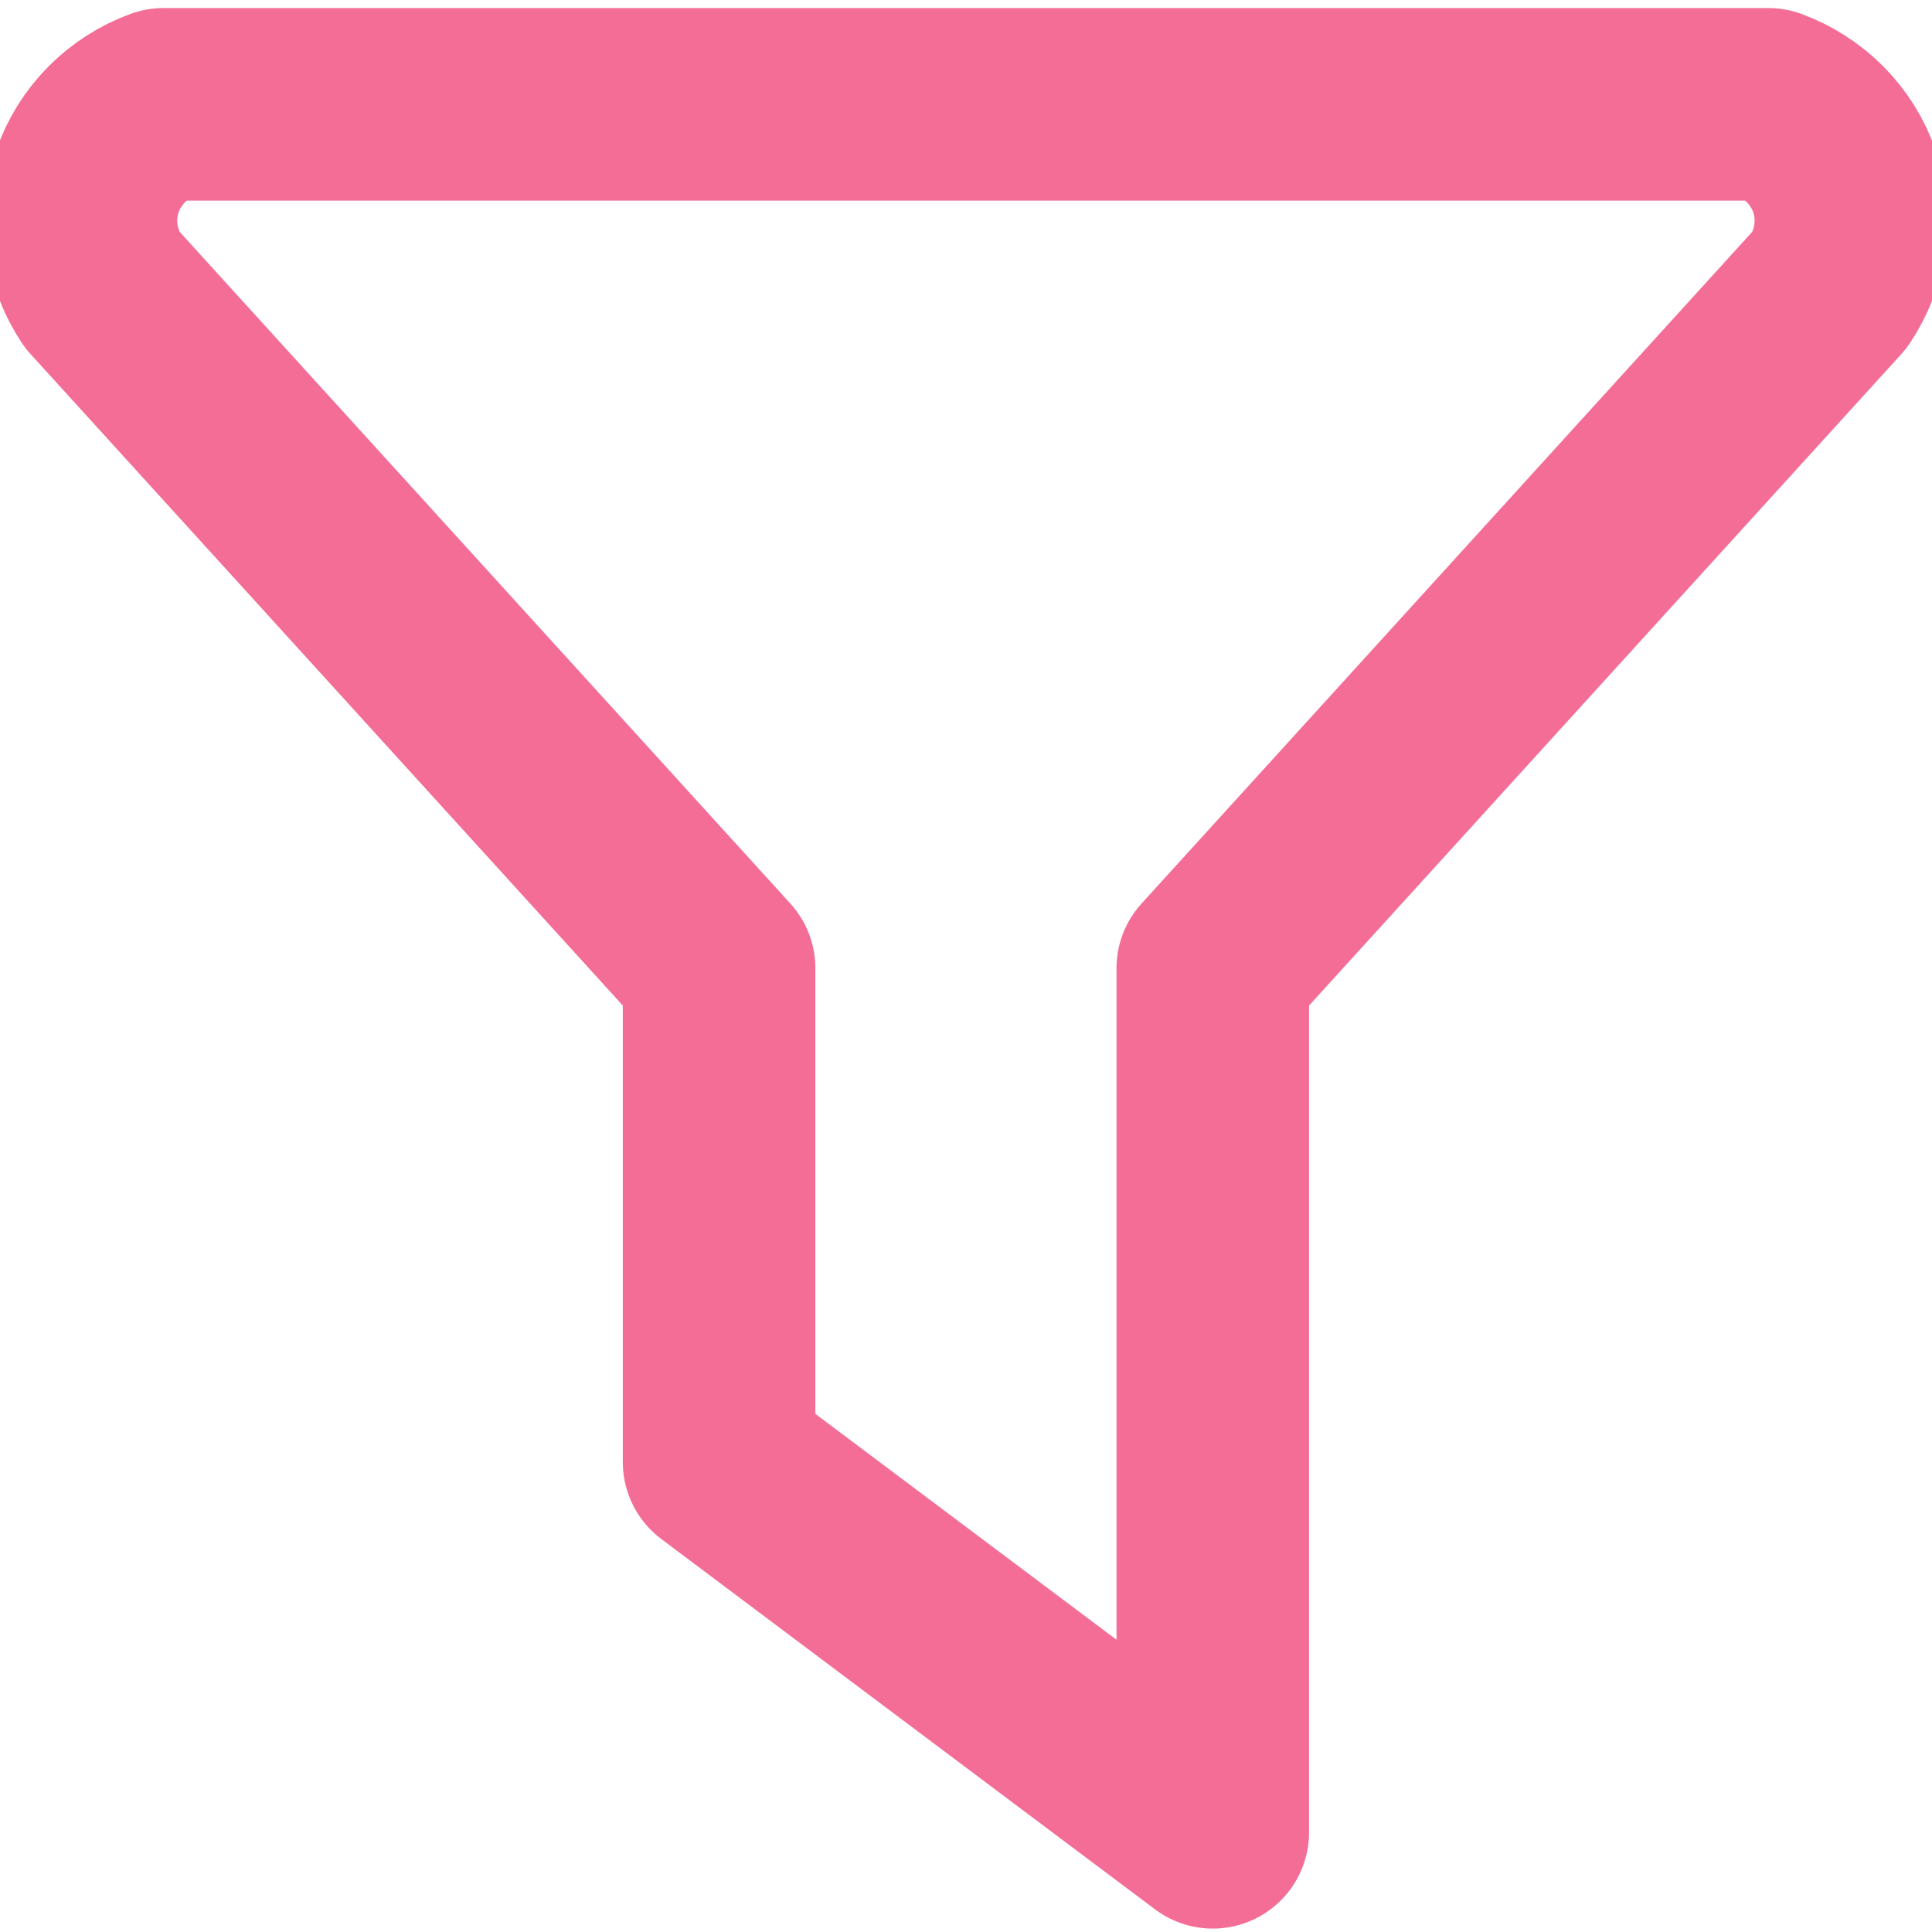 <?xml version="1.0" encoding="UTF-8"?>
<svg id="SVGDoc" width="15" height="15" xmlns="http://www.w3.org/2000/svg" version="1.1" xmlns:xlink="http://www.w3.org/1999/xlink" xmlns:avocode="https://avocode.com/" viewBox="0 0 15 15"><defs></defs><desc>Generated with Avocode.</desc><g><g><title>Group Copy</title><g><title>Path</title></g><g><title>Path</title><path d="M1.271,0.81v0h12.458c0.27,0.098 0.498,0.32 0.592,0.601c0.094,0.281 0.052,0.589 -0.113,0.836l-4.792,5.271v0v6.708v0l-3.833,-2.875v0v-3.833v0l-4.792,-5.271c-0.165,-0.248 -0.207,-0.555 -0.113,-0.836c0.094,-0.281 0.321,-0.503 0.592,-0.601" fill-opacity="0" fill="#ffffff" stroke-dashoffset="0" stroke-dasharray="" stroke-linejoin="round" stroke-linecap="round" stroke-opacity="1" stroke="#f36d96" stroke-miterlimit="20" stroke-width="1.495"></path></g></g></g></svg>